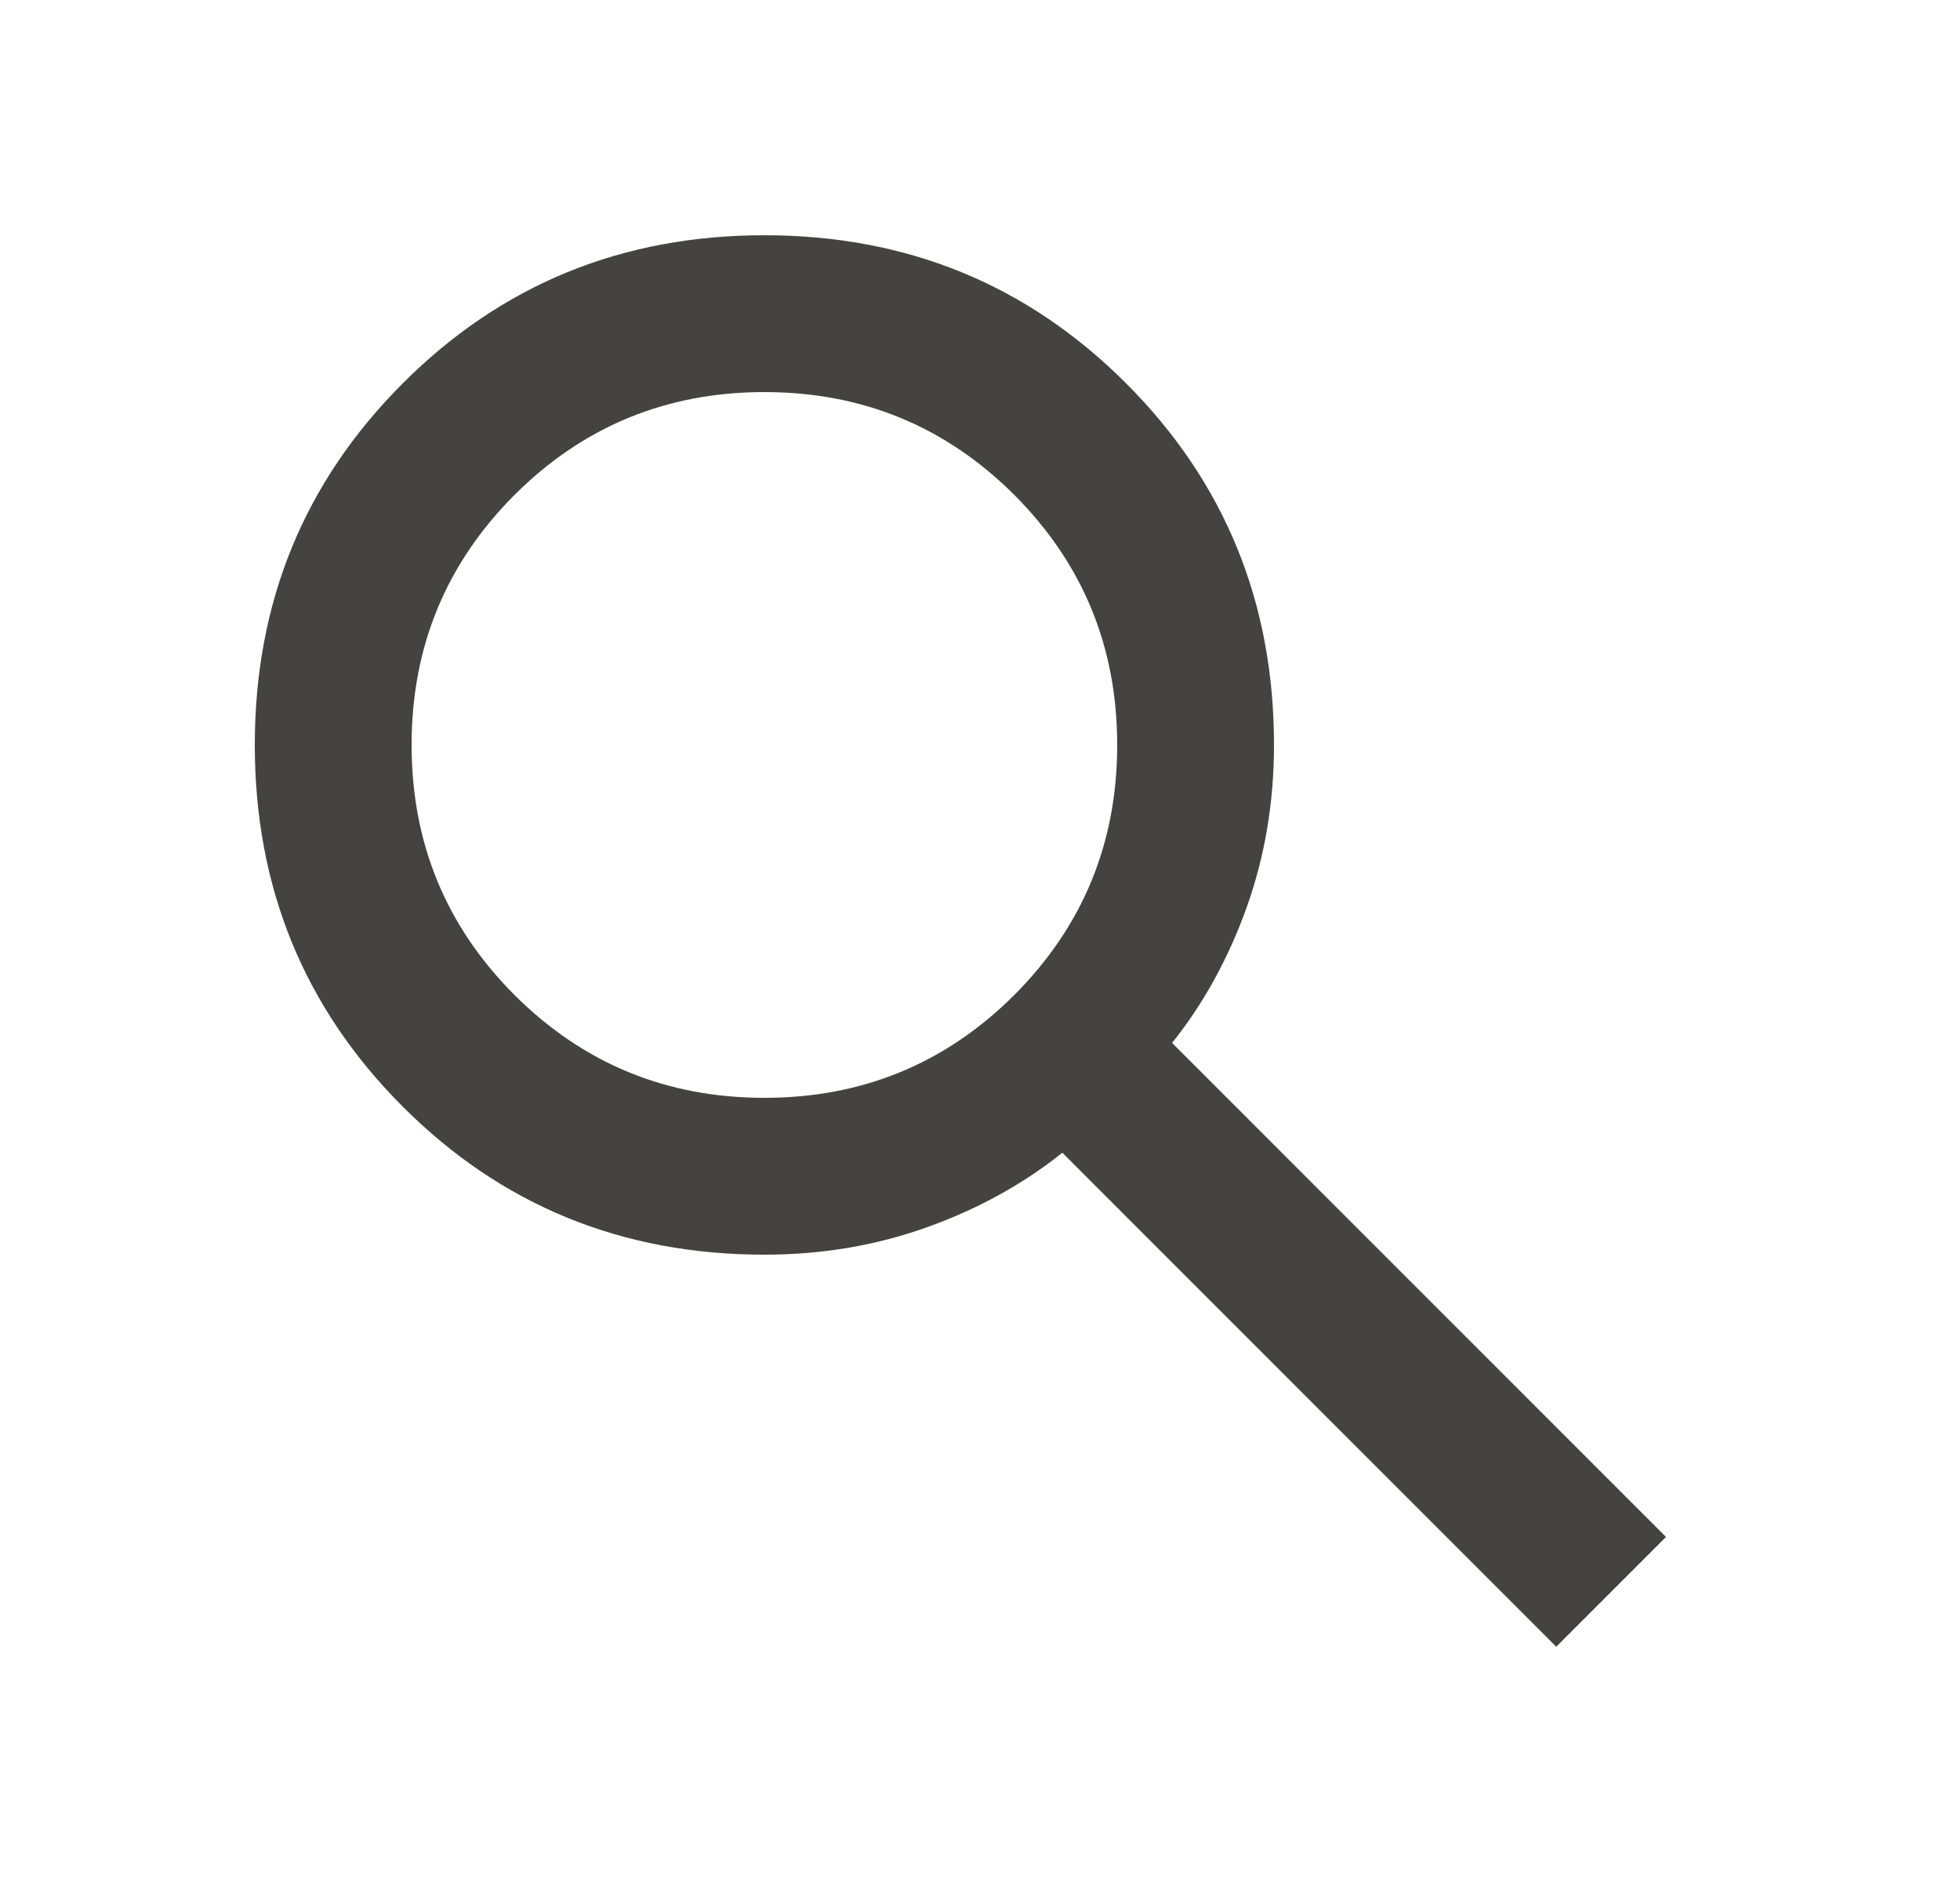<svg width="25" height="24" viewBox="0 0 25 24" fill="none" xmlns="http://www.w3.org/2000/svg">
<mask id="mask0_1311_2127" style="mask-type:alpha" maskUnits="userSpaceOnUse" x="0" y="0" width="25" height="24">
<rect x="0.25" width="24" height="24" fill="#D9D9D9"/>
</mask>
<g mask="url(#mask0_1311_2127)">
<path d="M19.85 21L13.55 14.7C13.05 15.1 12.475 15.417 11.825 15.65C11.175 15.883 10.483 16 9.75 16C7.933 16 6.396 15.371 5.138 14.113C3.879 12.854 3.25 11.317 3.25 9.5C3.25 7.683 3.879 6.146 5.138 4.888C6.396 3.629 7.933 3 9.75 3C11.567 3 13.104 3.629 14.363 4.888C15.621 6.146 16.25 7.683 16.25 9.5C16.25 10.233 16.133 10.925 15.9 11.575C15.667 12.225 15.35 12.8 14.95 13.3L21.25 19.6L19.85 21ZM9.75 14C11 14 12.062 13.562 12.938 12.688C13.812 11.812 14.25 10.75 14.25 9.5C14.25 8.25 13.812 7.188 12.938 6.312C12.062 5.438 11 5 9.75 5C8.5 5 7.438 5.438 6.562 6.312C5.688 7.188 5.25 8.25 5.25 9.5C5.25 10.75 5.688 11.812 6.562 12.688C7.438 13.562 8.5 14 9.75 14Z" fill="#444340"/>
</g>
</svg>
